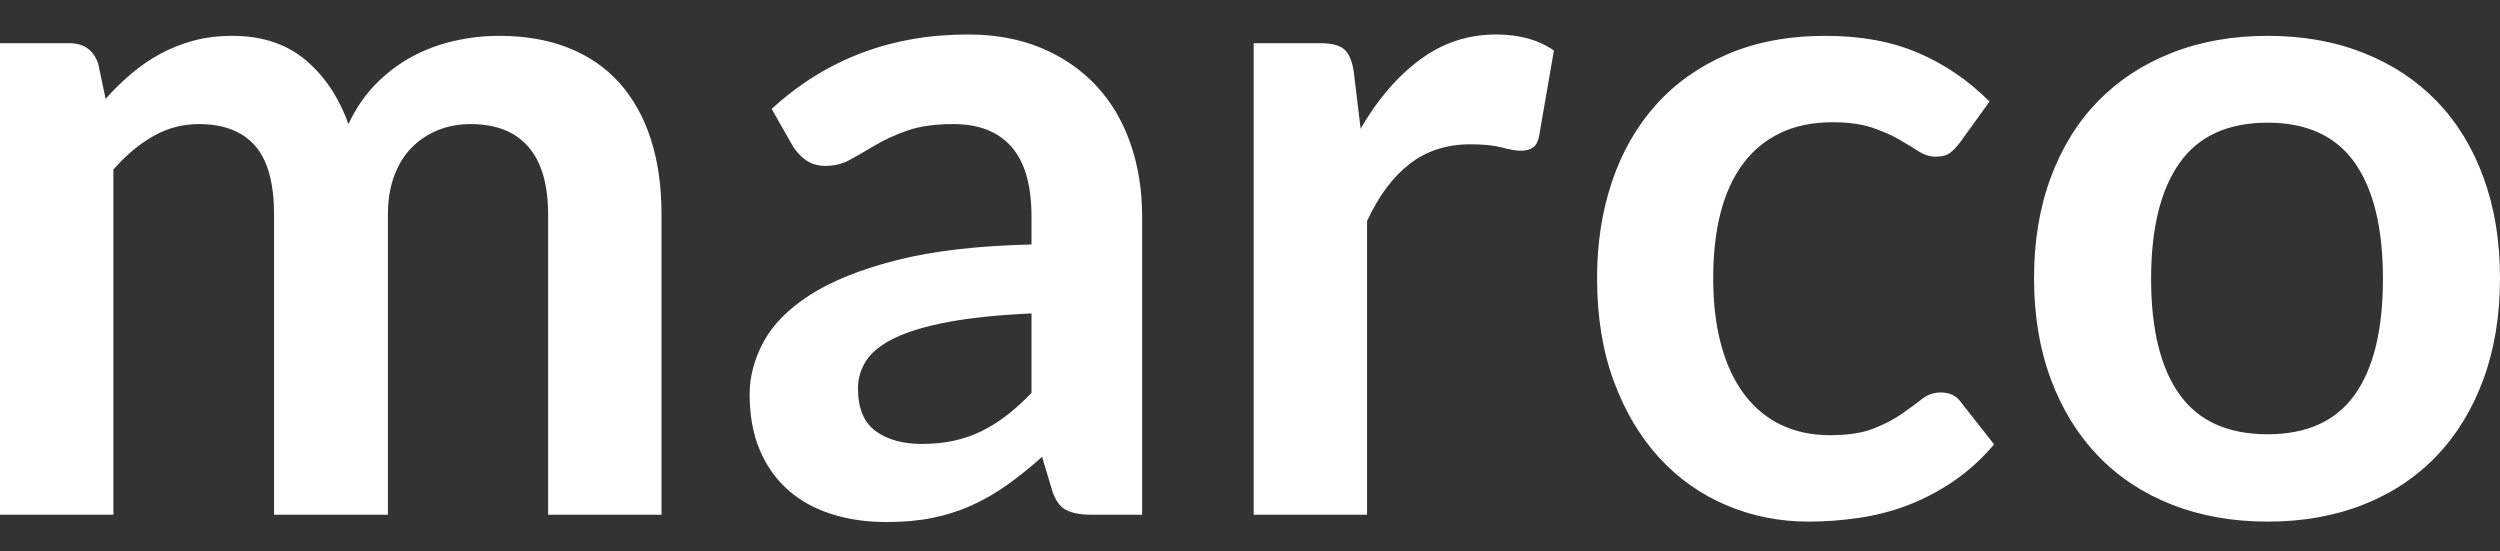 <?xml version="1.0" encoding="UTF-8"?>
<svg width="68px" height="15px" viewBox="0 0 68 15" version="1.1" xmlns="http://www.w3.org/2000/svg" xmlns:xlink="http://www.w3.org/1999/xlink">
    <rect x="0" y="0" width="68" height="15" fill="#333333" stroke="none"/>
    <!-- Generator: Sketch 44.1 (41455) - http://www.bohemiancoding.com/sketch -->
    <title>marco-logo-white</title>
    <desc>Created with Sketch.</desc>
    <defs></defs>
    <g id="Assets" stroke="none" stroke-width="1" fill="none" fill-rule="evenodd">
        <g id="Artboard" transform="translate(-574, -299)" fill="#FFFFFF">
            <g id="Dark" transform="translate(414, 0)">
                <path d="M160,313 L160,300.175 L161.885,300.175 C162.285,300.175 162.547,300.362 162.672,300.738 L162.872,301.688 C163.097,301.437 163.332,301.208 163.577,301 C163.823,300.792 164.085,300.613 164.364,300.462 C164.643,300.312 164.942,300.194 165.263,300.106 C165.583,300.019 165.935,299.975 166.318,299.975 C167.125,299.975 167.789,300.194 168.31,300.631 C168.83,301.069 169.219,301.65 169.477,302.375 C169.677,301.95 169.927,301.585 170.226,301.281 C170.526,300.977 170.855,300.729 171.213,300.538 C171.571,300.346 171.951,300.204 172.355,300.113 C172.759,300.021 173.165,299.975 173.573,299.975 C174.28,299.975 174.909,300.083 175.458,300.3 C176.007,300.517 176.469,300.833 176.844,301.25 C177.219,301.667 177.504,302.175 177.699,302.775 C177.895,303.375 177.993,304.062 177.993,304.837 L177.993,313 L174.909,313 L174.909,304.837 C174.909,304.021 174.73,303.406 174.372,302.994 C174.014,302.581 173.489,302.375 172.798,302.375 C172.482,302.375 172.189,302.429 171.918,302.538 C171.648,302.646 171.41,302.802 171.206,303.006 C171.002,303.21 170.842,303.467 170.726,303.775 C170.609,304.083 170.551,304.437 170.551,304.837 L170.551,313 L167.454,313 L167.454,304.837 C167.454,303.979 167.282,303.354 166.936,302.962 C166.591,302.571 166.081,302.375 165.407,302.375 C164.965,302.375 164.551,302.485 164.164,302.706 C163.777,302.927 163.417,303.229 163.084,303.613 L163.084,313 L160,313 Z M191.066,313 L189.68,313 C189.388,313 189.16,312.956 188.993,312.869 C188.827,312.781 188.702,312.604 188.618,312.337 L188.344,311.425 C188.019,311.717 187.701,311.973 187.389,312.194 C187.076,312.415 186.754,312.6 186.421,312.75 C186.088,312.9 185.734,313.012 185.36,313.087 C184.985,313.163 184.569,313.2 184.111,313.2 C183.57,313.2 183.07,313.127 182.613,312.981 C182.155,312.835 181.761,312.617 181.433,312.325 C181.104,312.033 180.848,311.671 180.665,311.238 C180.482,310.804 180.39,310.3 180.39,309.725 C180.39,309.242 180.517,308.765 180.771,308.294 C181.025,307.823 181.447,307.398 182.038,307.019 C182.629,306.64 183.416,306.325 184.398,306.075 C185.38,305.825 186.6,305.683 188.057,305.65 L188.057,304.9 C188.057,304.042 187.876,303.406 187.513,302.994 C187.151,302.581 186.625,302.375 185.934,302.375 C185.434,302.375 185.018,302.433 184.685,302.55 C184.352,302.667 184.063,302.798 183.817,302.944 C183.572,303.09 183.345,303.221 183.137,303.337 C182.929,303.454 182.7,303.512 182.45,303.512 C182.242,303.512 182.063,303.458 181.913,303.35 C181.763,303.242 181.643,303.108 181.551,302.95 L180.989,301.962 C182.463,300.612 184.24,299.938 186.321,299.938 C187.07,299.938 187.738,300.06 188.325,300.306 C188.912,300.552 189.409,300.894 189.817,301.331 C190.225,301.769 190.535,302.292 190.747,302.9 C190.96,303.508 191.066,304.175 191.066,304.9 L191.066,313 Z M185.072,311.075 C185.389,311.075 185.68,311.046 185.946,310.988 C186.213,310.929 186.465,310.842 186.702,310.725 C186.939,310.608 187.168,310.465 187.389,310.294 C187.609,310.123 187.832,309.921 188.057,309.688 L188.057,307.525 C187.158,307.567 186.406,307.644 185.803,307.756 C185.199,307.869 184.714,308.012 184.348,308.188 C183.982,308.363 183.722,308.567 183.568,308.8 C183.414,309.033 183.337,309.287 183.337,309.562 C183.337,310.104 183.497,310.492 183.817,310.725 C184.138,310.958 184.556,311.075 185.072,311.075 Z M194.1,313 L194.1,300.175 L195.91,300.175 C196.227,300.175 196.447,300.233 196.572,300.35 C196.697,300.467 196.78,300.667 196.822,300.95 L197.009,302.5 C197.467,301.708 198.004,301.083 198.62,300.625 C199.236,300.167 199.927,299.938 200.693,299.938 C201.325,299.938 201.85,300.083 202.266,300.375 L201.866,302.688 C201.841,302.838 201.787,302.944 201.704,303.006 C201.621,303.069 201.508,303.1 201.367,303.1 C201.242,303.1 201.071,303.071 200.855,303.012 C200.639,302.954 200.351,302.925 199.993,302.925 C199.352,302.925 198.803,303.102 198.345,303.456 C197.887,303.81 197.5,304.329 197.184,305.012 L197.184,313 L194.1,313 Z M213.304,302.887 C213.212,303.004 213.123,303.096 213.035,303.163 C212.948,303.229 212.821,303.262 212.654,303.262 C212.496,303.262 212.342,303.215 212.192,303.119 C212.043,303.023 211.864,302.915 211.656,302.794 C211.447,302.673 211.2,302.565 210.913,302.469 C210.625,302.373 210.27,302.325 209.845,302.325 C209.304,302.325 208.829,302.423 208.422,302.619 C208.014,302.815 207.675,303.096 207.404,303.462 C207.133,303.829 206.932,304.273 206.798,304.794 C206.665,305.315 206.599,305.904 206.599,306.562 C206.599,307.246 206.671,307.854 206.817,308.387 C206.963,308.921 207.173,309.369 207.448,309.731 C207.722,310.094 208.055,310.369 208.447,310.556 C208.838,310.744 209.279,310.837 209.77,310.837 C210.261,310.837 210.659,310.777 210.963,310.656 C211.266,310.535 211.522,310.402 211.73,310.256 C211.939,310.11 212.12,309.977 212.274,309.856 C212.428,309.735 212.6,309.675 212.792,309.675 C213.042,309.675 213.229,309.771 213.354,309.962 L214.24,311.087 C213.899,311.488 213.528,311.823 213.129,312.094 C212.729,312.365 212.315,312.581 211.887,312.744 C211.458,312.906 211.015,313.021 210.557,313.087 C210.099,313.154 209.645,313.188 209.196,313.188 C208.405,313.188 207.66,313.04 206.961,312.744 C206.261,312.448 205.652,312.017 205.131,311.45 C204.611,310.883 204.199,310.19 203.895,309.369 C203.592,308.548 203.44,307.613 203.44,306.562 C203.44,305.621 203.575,304.748 203.845,303.944 C204.116,303.14 204.513,302.444 205.038,301.856 C205.562,301.269 206.212,300.808 206.986,300.475 C207.76,300.142 208.651,299.975 209.658,299.975 C210.615,299.975 211.454,300.129 212.174,300.438 C212.894,300.746 213.541,301.187 214.115,301.762 L213.304,302.887 Z M221.682,299.975 C222.639,299.975 223.507,300.129 224.285,300.438 C225.064,300.746 225.728,301.183 226.277,301.75 C226.826,302.317 227.251,303.008 227.55,303.825 C227.85,304.642 228,305.554 228,306.562 C228,307.579 227.85,308.496 227.55,309.312 C227.251,310.129 226.826,310.825 226.277,311.4 C225.728,311.975 225.064,312.417 224.285,312.725 C223.507,313.033 222.639,313.188 221.682,313.188 C220.725,313.188 219.855,313.033 219.072,312.725 C218.29,312.417 217.622,311.975 217.068,311.4 C216.515,310.825 216.086,310.129 215.782,309.312 C215.478,308.496 215.326,307.579 215.326,306.562 C215.326,305.554 215.478,304.642 215.782,303.825 C216.086,303.008 216.515,302.317 217.068,301.75 C217.622,301.183 218.29,300.746 219.072,300.438 C219.855,300.129 220.725,299.975 221.682,299.975 Z M221.682,310.812 C222.747,310.812 223.536,310.454 224.048,309.738 C224.56,309.021 224.816,307.971 224.816,306.587 C224.816,305.204 224.56,304.15 224.048,303.425 C223.536,302.7 222.747,302.337 221.682,302.337 C220.6,302.337 219.801,302.702 219.285,303.431 C218.769,304.16 218.51,305.212 218.51,306.587 C218.51,307.963 218.769,309.01 219.285,309.731 C219.801,310.452 220.6,310.812 221.682,310.812 Z" id="marco-logo-white"></path>
            </g>
        </g>
    </g>
</svg>